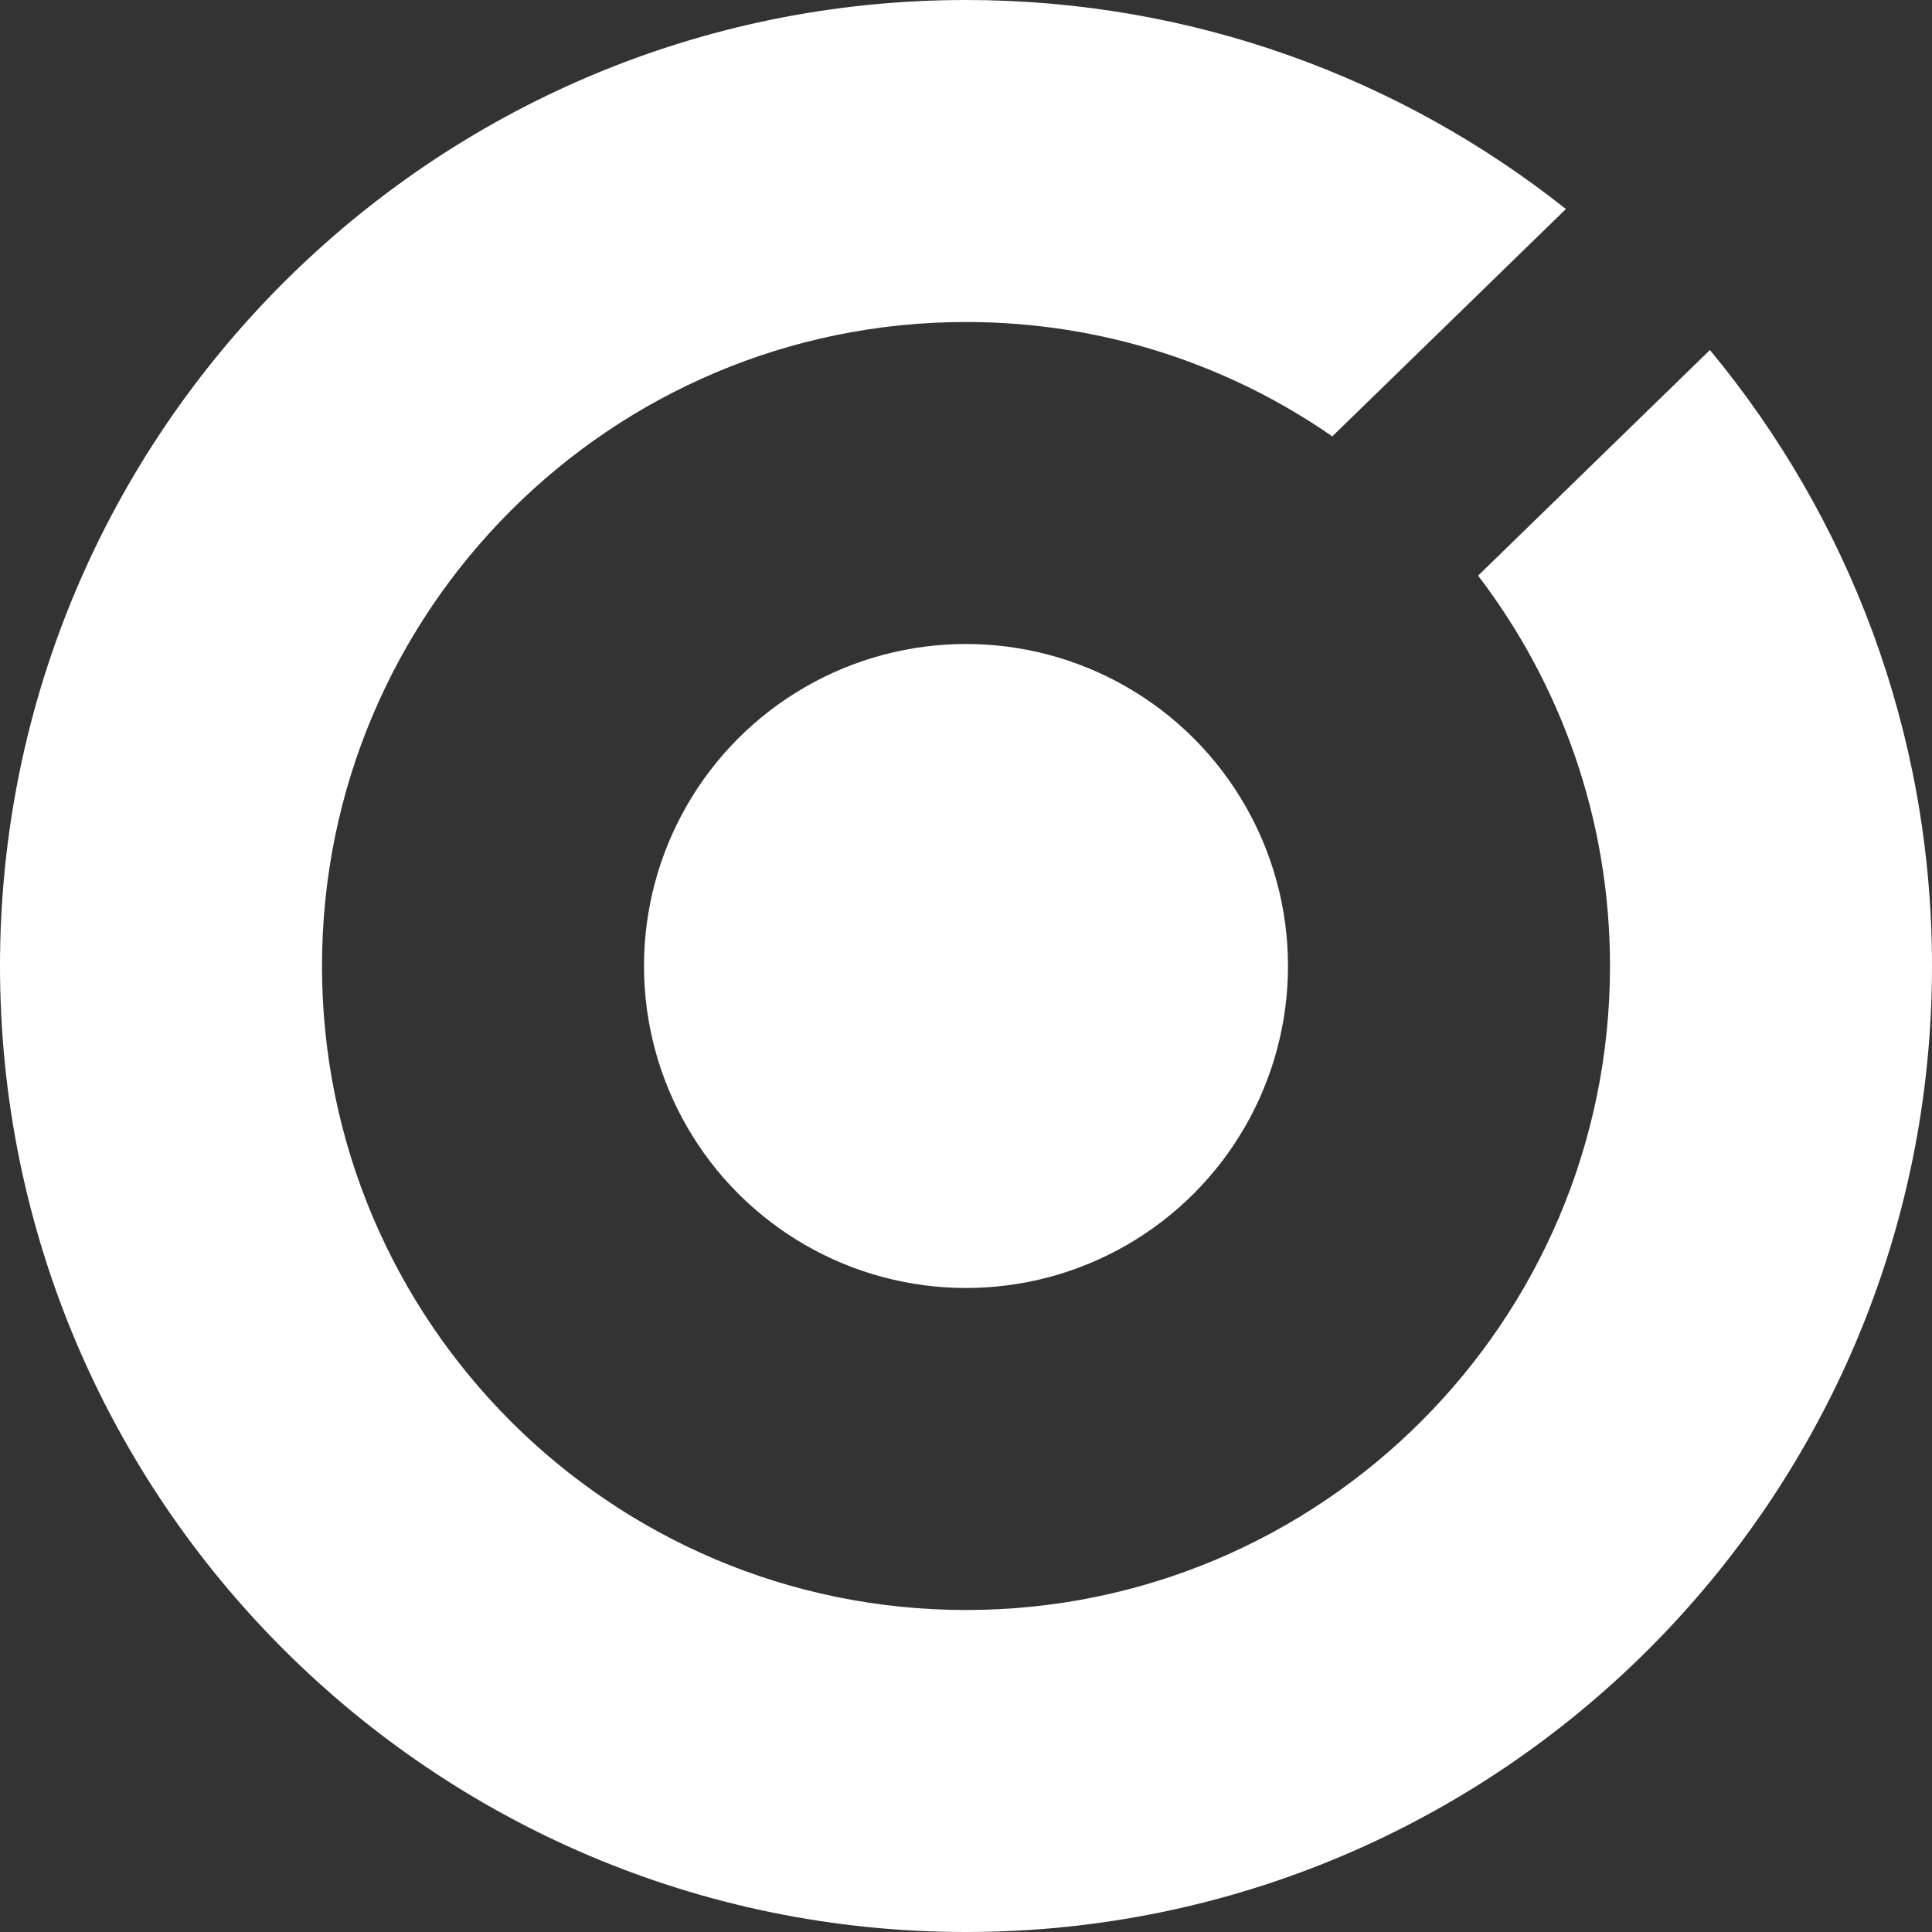 <?xml version="1.0" standalone="no"?><!-- Generator: Gravit.io --><svg xmlns="http://www.w3.org/2000/svg" xmlns:xlink="http://www.w3.org/1999/xlink" style="isolation:isolate" viewBox="0 0 150 150" width="150" height="150"><rect x="0" y="0" width="150" height="150" fill="#333333" stroke="none"/><defs><clipPath id="_clipPath_yuD7YVYdabHRNHp7pTr6FzVBdwe64PGx"><rect width="150" height="150"/></clipPath></defs><g clip-path="url(#_clipPath_yuD7YVYdabHRNHp7pTr6FzVBdwe64PGx)"><g><g><circle vector-effect="non-scaling-stroke" cx="75" cy="75" r="25" fill="rgb(255,255,255)"/><path d=" M 114.759 44.692 L 132.758 27.176 C 143.525 40.161 150 56.83 150 75 C 150 116.394 116.394 150 75 150 C 33.606 150 0 116.394 0 75 C 0 33.606 33.606 0 75 0 C 92.593 0 108.778 6.07 121.576 16.229 L 103.439 33.88 C 95.363 28.282 85.562 25 75 25 C 47.404 25 25 47.404 25 75 C 25 102.596 47.404 125 75 125 C 102.596 125 125 102.596 125 75 C 125 63.609 121.183 53.103 114.759 44.692 Z " fill="rgb(255,255,255)"/></g></g></g></svg>